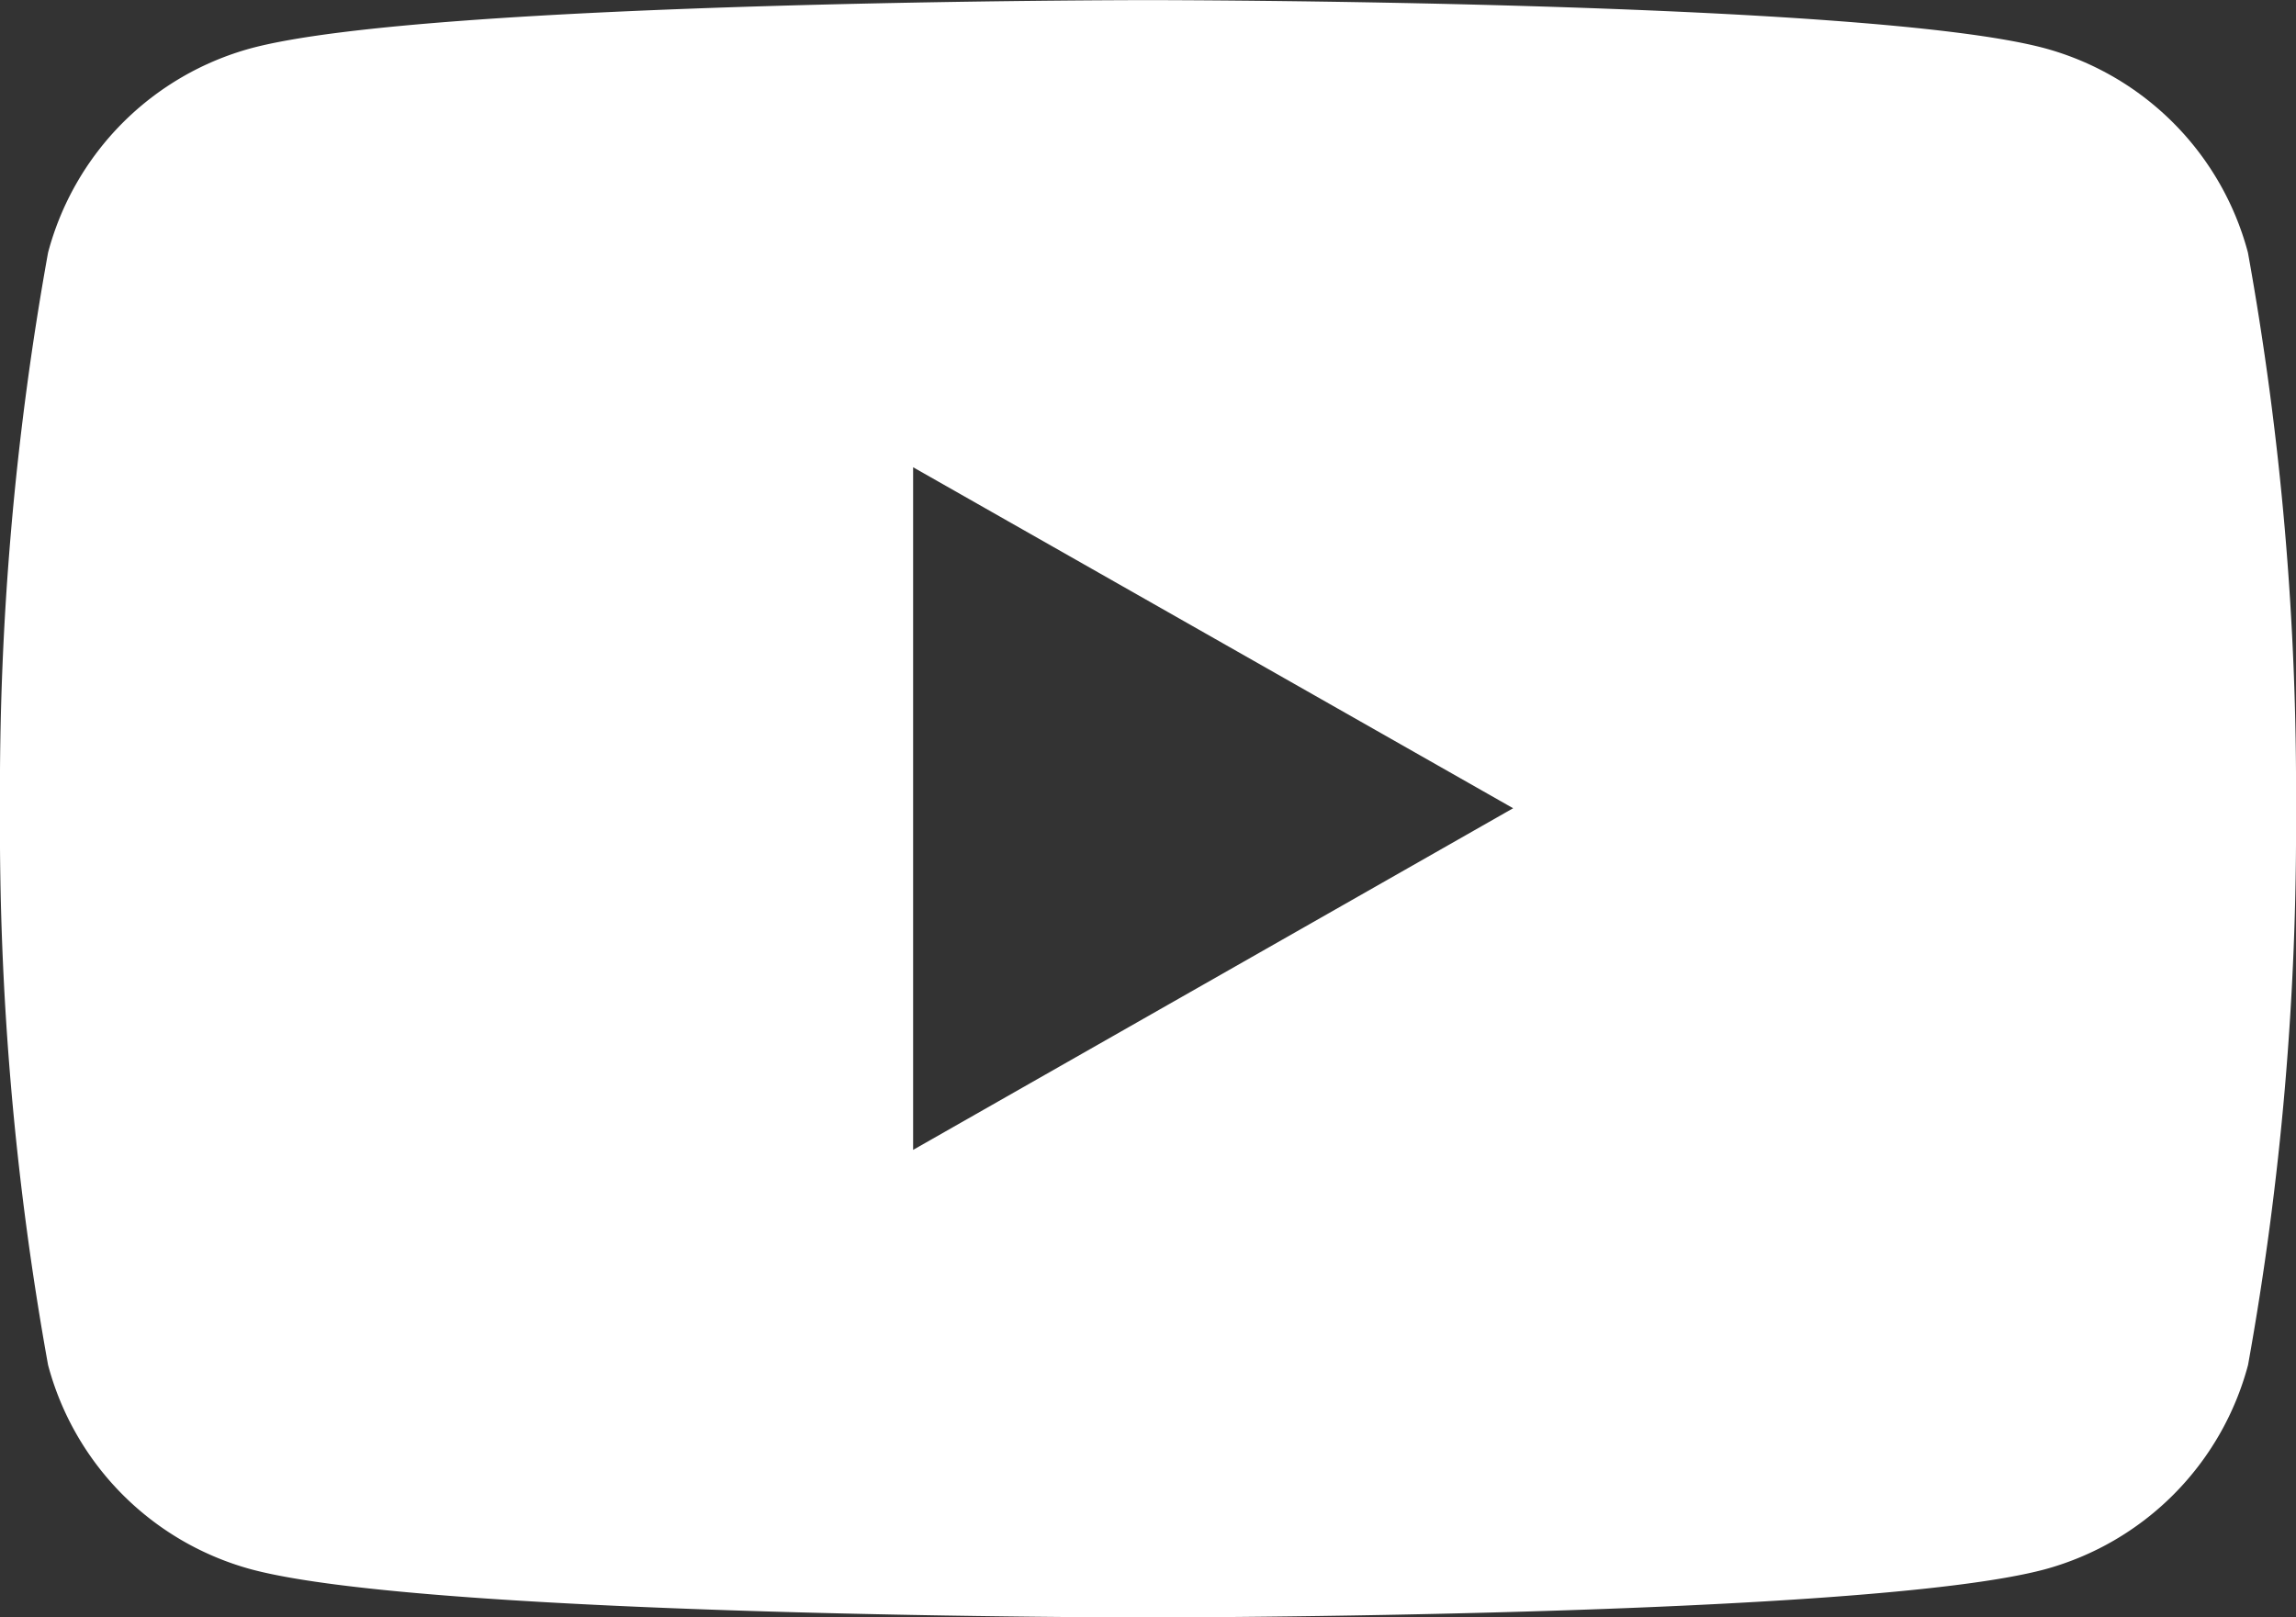 <svg xmlns="http://www.w3.org/2000/svg" width="20.87" height="14.703" viewBox="0 0 20.87 14.703">
  <rect x="0" y="0" width="20.87" height="14.703" fill="#333333" stroke="none"/>
  <g id="XMLID_184_" transform="translate(0 -3.546)">
    <path id="Path_155755" data-name="Path 155755" d="M20.433,5.842a2.623,2.623,0,0,0-1.845-1.857c-1.627-.438-8.153-.438-8.153-.438s-6.526,0-8.154.438A2.622,2.622,0,0,0,.437,5.842,27.482,27.482,0,0,0,0,10.9a27.482,27.482,0,0,0,.437,5.056,2.623,2.623,0,0,0,1.845,1.857c1.627.438,8.153.438,8.153.438s6.526,0,8.154-.438a2.625,2.625,0,0,0,1.845-1.857A27.536,27.536,0,0,0,20.87,10.9,27.482,27.482,0,0,0,20.433,5.842ZM8.3,14V7.794l5.454,3.1Z" transform="translate(0 0)" fill="#fff"/>
  </g>
</svg>
